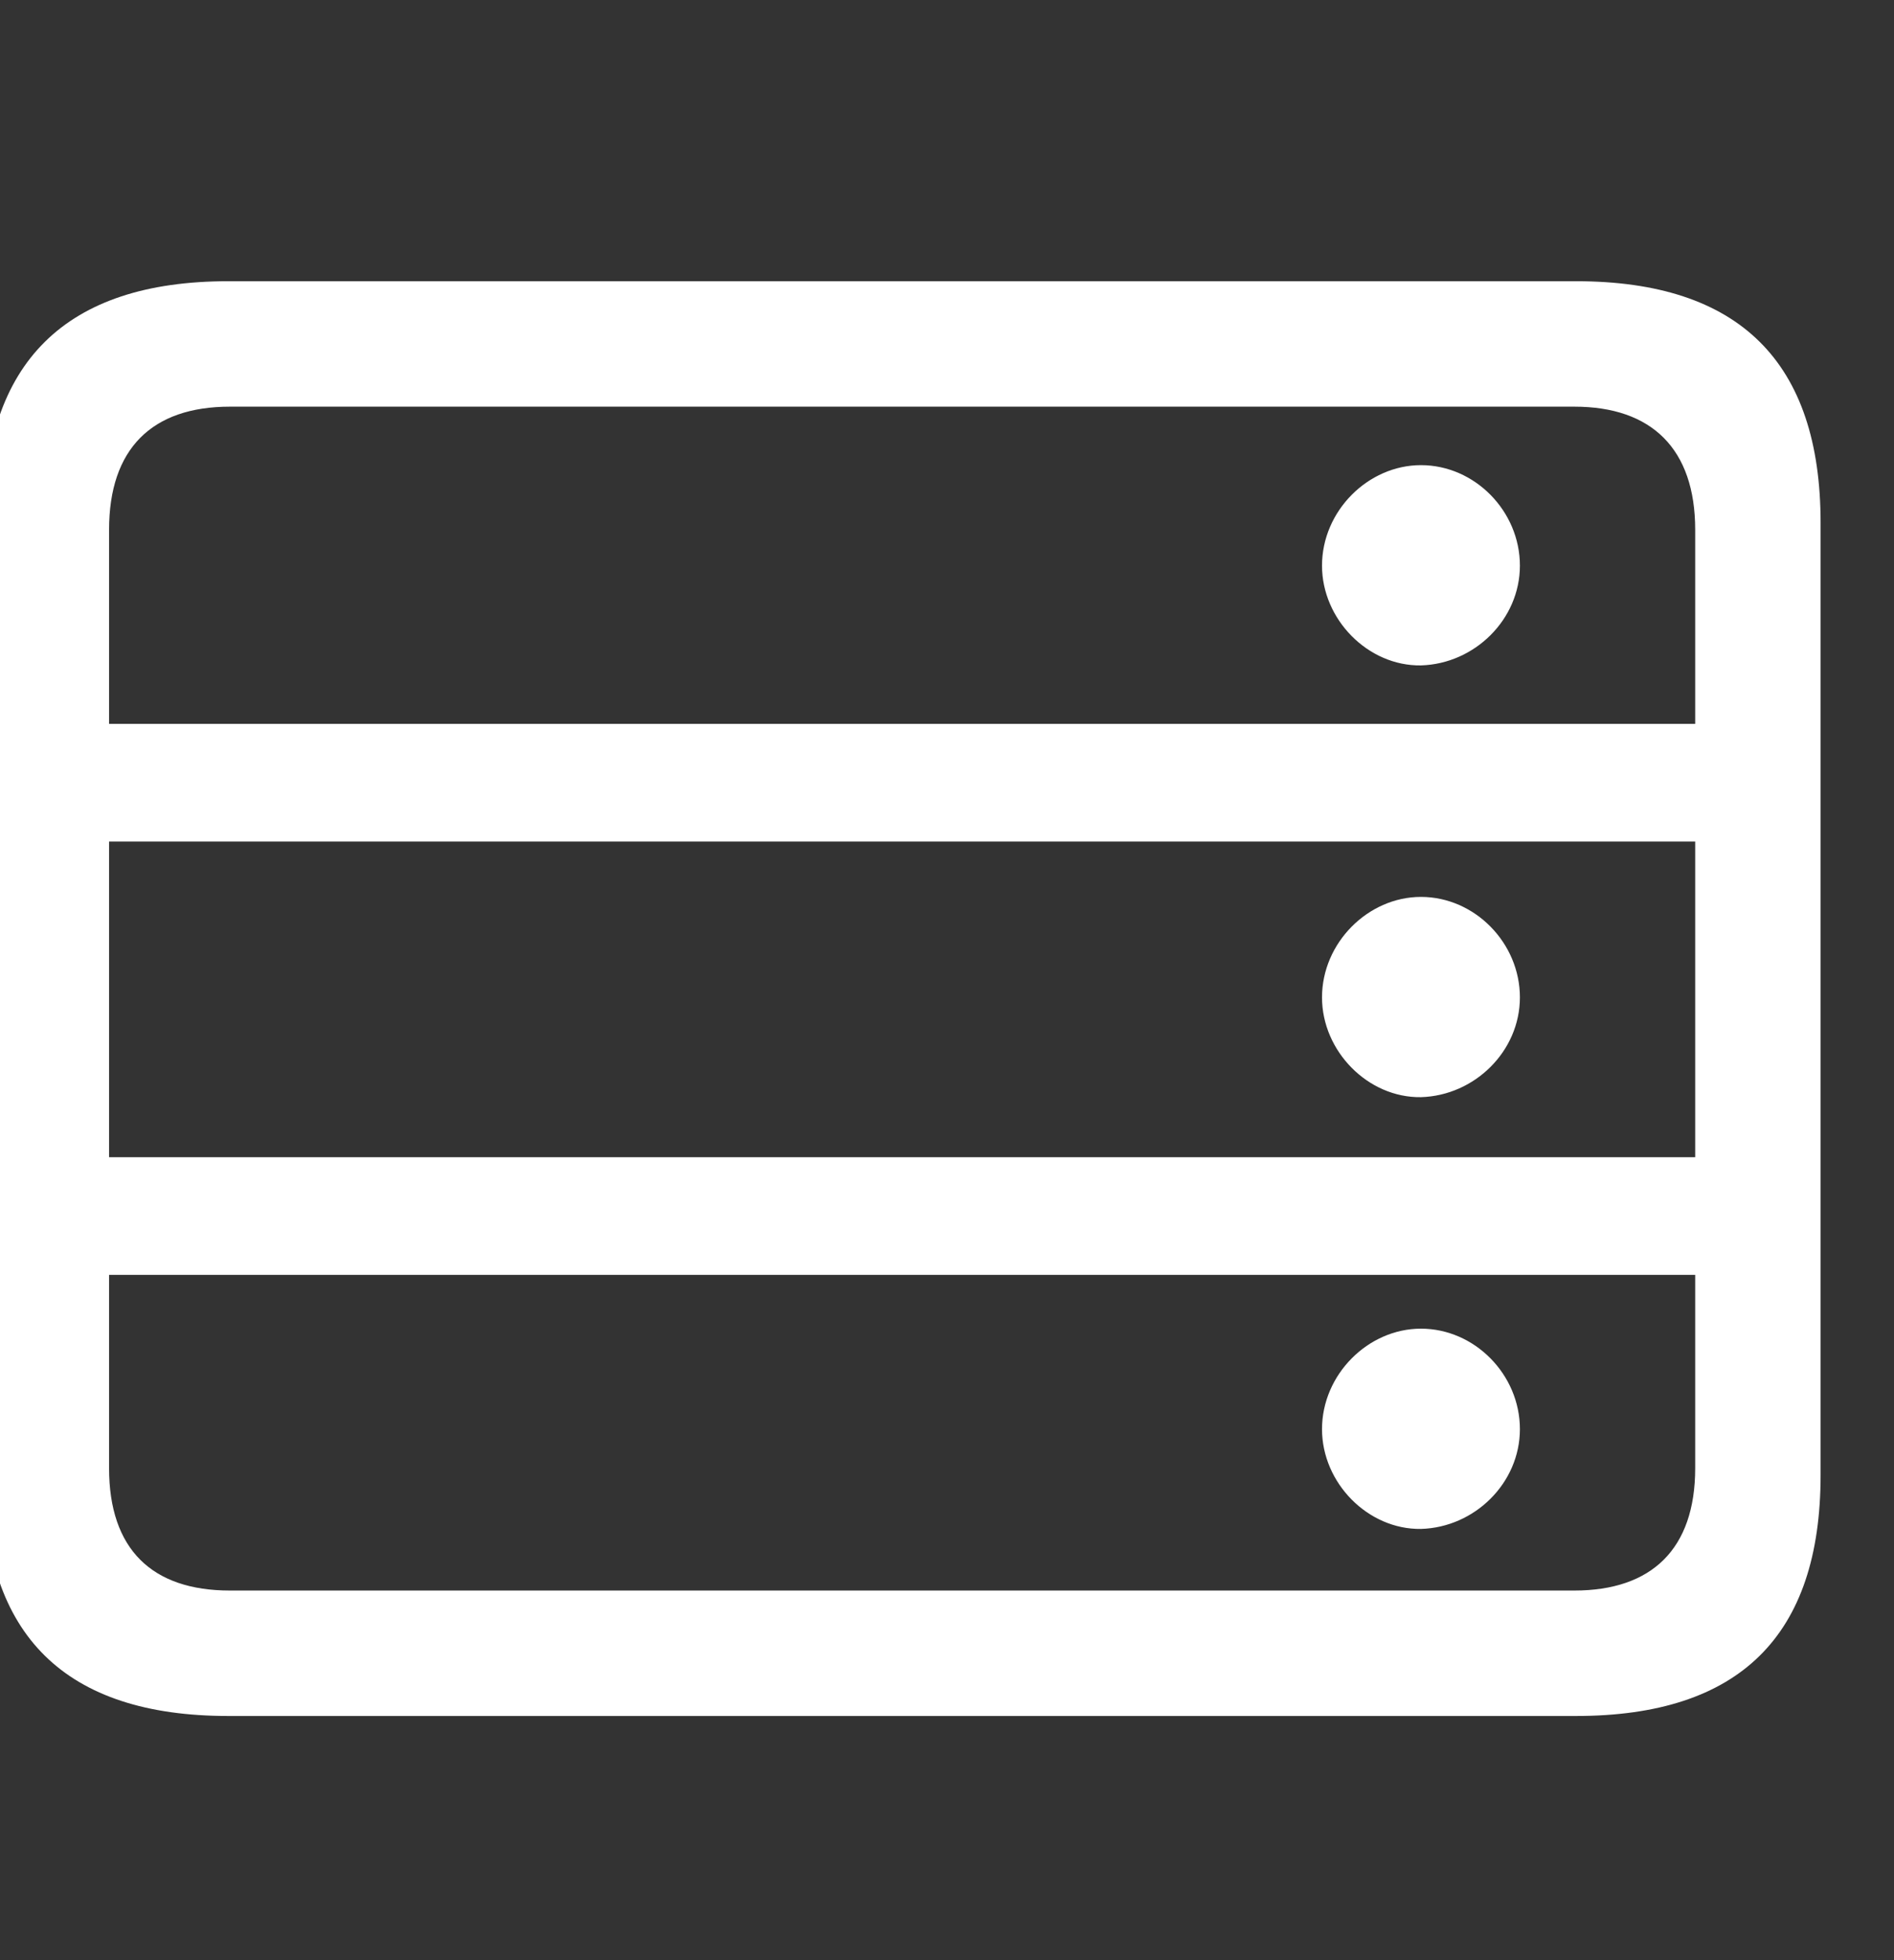 <svg width="29" height="30" viewBox="0 0 29 30" fill="none" xmlns="http://www.w3.org/2000/svg">
<rect x="0" y="0" width="29" height="30" fill="#333333" stroke="none"/>
<g clip-path="url(#clip0_140_509)">
<path d="M21.757 10.184C22.58 10.16 23.272 9.48 23.272 8.657C23.272 7.822 22.58 7.119 21.757 7.119C20.946 7.119 20.242 7.822 20.242 8.657C20.242 9.48 20.946 10.196 21.757 10.184ZM21.757 16.792C22.58 16.768 23.272 16.088 23.272 15.265C23.272 14.431 22.58 13.727 21.757 13.727C20.946 13.727 20.242 14.431 20.242 15.265C20.242 16.088 20.946 16.804 21.757 16.792ZM21.757 23.4C22.58 23.377 23.272 22.697 23.272 21.873C23.272 21.039 22.58 20.335 21.757 20.335C20.946 20.335 20.242 21.039 20.242 21.873C20.242 22.697 20.946 23.412 21.757 23.4ZM26.838 12.88V11.079H0.824V12.88H26.838ZM26.838 19.512V17.711H0.824V19.512H26.838ZM3.495 26.263H24.131C26.636 26.263 27.876 25.035 27.876 22.577V8.001C27.876 5.544 26.636 4.304 24.131 4.304H3.495C1.002 4.304 -0.25 5.544 -0.25 8.001V22.577C-0.25 25.035 1.002 26.263 3.495 26.263ZM3.519 24.343C2.326 24.343 1.67 23.71 1.67 22.47V8.109C1.67 6.868 2.326 6.224 3.519 6.224H24.107C25.288 6.224 25.956 6.868 25.956 8.109V22.47C25.956 23.71 25.288 24.343 24.107 24.343H3.519Z" fill="white"/>
</g>
<defs>
<clipPath id="clip0_140_509">
<rect width="29" height="30" fill="white"/>
</clipPath>
</defs>
</svg>
